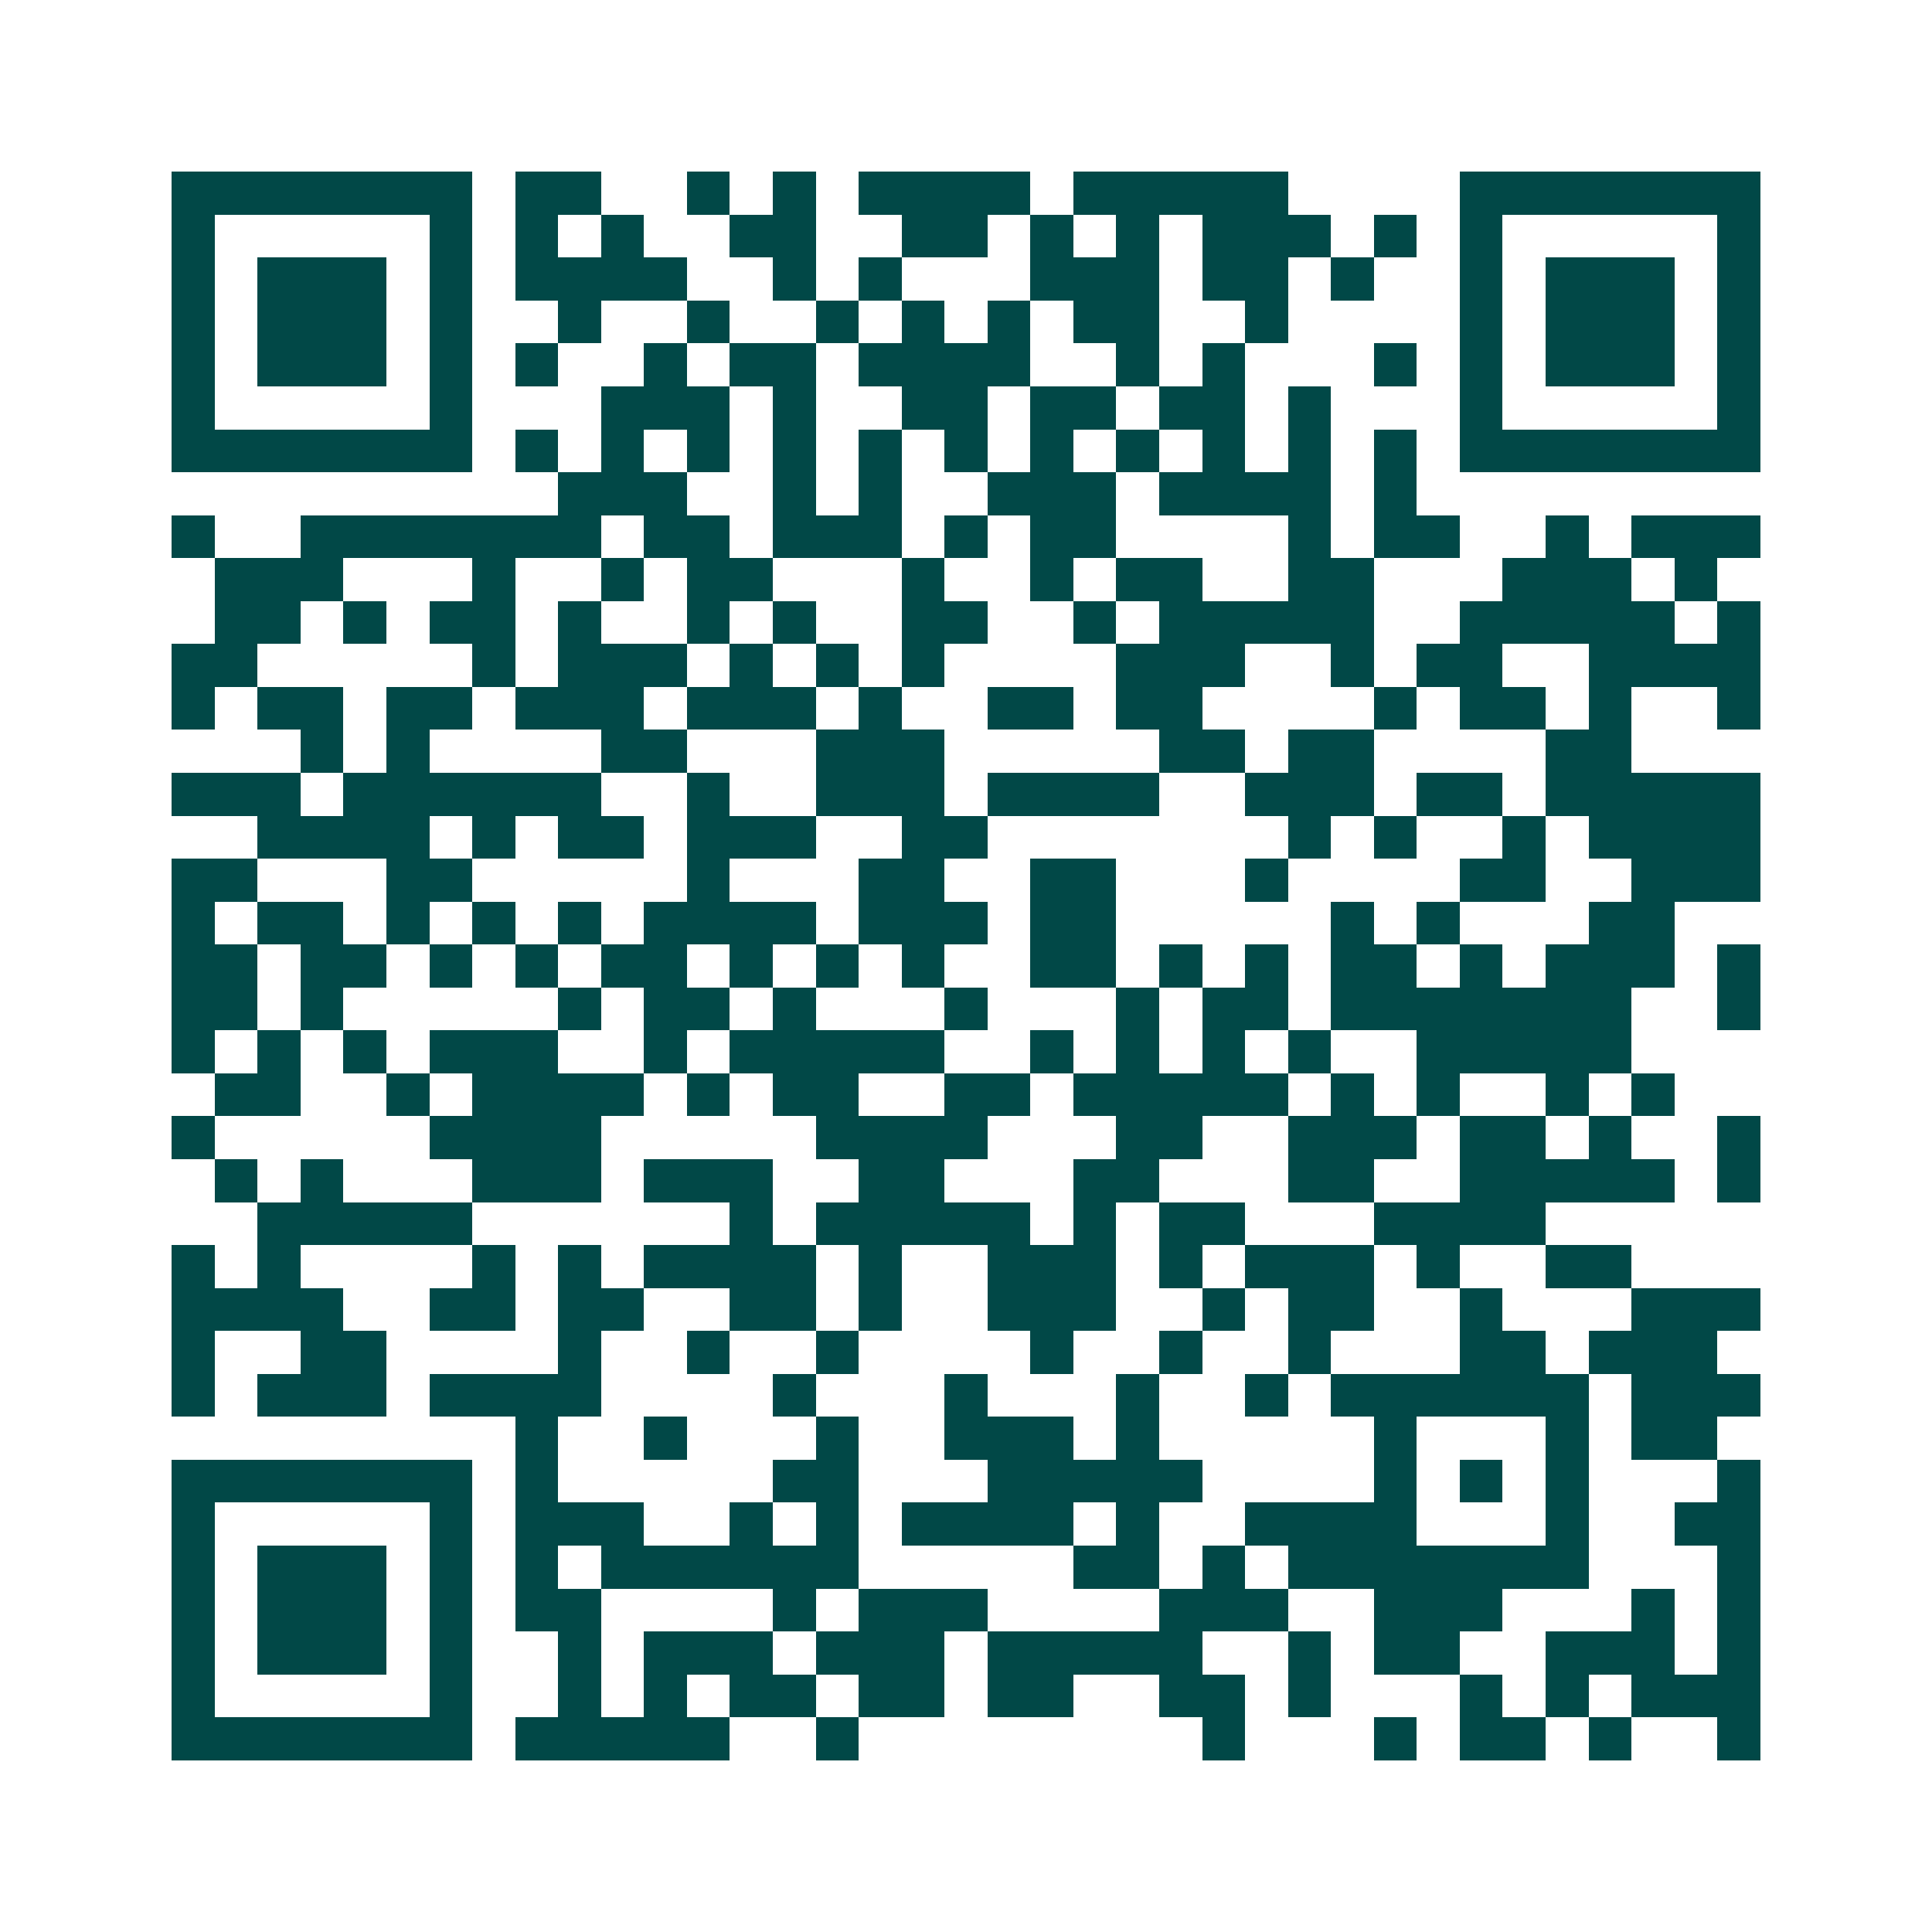 <svg xmlns="http://www.w3.org/2000/svg" width="200" height="200" viewBox="0 0 45 45" shape-rendering="crispEdges"><path fill="#ffffff" d="M0 0h45v45H0z"/><path stroke="#014847" d="M4 4.5h7m1 0h2m2 0h1m1 0h1m1 0h4m1 0h5m4 0h7M4 5.5h1m5 0h1m1 0h1m1 0h1m2 0h2m2 0h2m1 0h1m1 0h1m1 0h3m1 0h1m1 0h1m5 0h1M4 6.5h1m1 0h3m1 0h1m1 0h4m2 0h1m1 0h1m3 0h3m1 0h2m1 0h1m2 0h1m1 0h3m1 0h1M4 7.5h1m1 0h3m1 0h1m2 0h1m2 0h1m2 0h1m1 0h1m1 0h1m1 0h2m2 0h1m4 0h1m1 0h3m1 0h1M4 8.5h1m1 0h3m1 0h1m1 0h1m2 0h1m1 0h2m1 0h4m2 0h1m1 0h1m3 0h1m1 0h1m1 0h3m1 0h1M4 9.5h1m5 0h1m3 0h3m1 0h1m2 0h2m1 0h2m1 0h2m1 0h1m3 0h1m5 0h1M4 10.5h7m1 0h1m1 0h1m1 0h1m1 0h1m1 0h1m1 0h1m1 0h1m1 0h1m1 0h1m1 0h1m1 0h1m1 0h7M13 11.5h3m2 0h1m1 0h1m2 0h3m1 0h4m1 0h1M4 12.5h1m2 0h7m1 0h2m1 0h3m1 0h1m1 0h2m4 0h1m1 0h2m2 0h1m1 0h3M5 13.5h3m3 0h1m2 0h1m1 0h2m3 0h1m2 0h1m1 0h2m2 0h2m3 0h3m1 0h1M5 14.5h2m1 0h1m1 0h2m1 0h1m2 0h1m1 0h1m2 0h2m2 0h1m1 0h5m2 0h5m1 0h1M4 15.5h2m5 0h1m1 0h3m1 0h1m1 0h1m1 0h1m4 0h3m2 0h1m1 0h2m2 0h4M4 16.5h1m1 0h2m1 0h2m1 0h3m1 0h3m1 0h1m2 0h2m1 0h2m4 0h1m1 0h2m1 0h1m2 0h1M7 17.5h1m1 0h1m4 0h2m3 0h3m5 0h2m1 0h2m4 0h2M4 18.5h3m1 0h6m2 0h1m2 0h3m1 0h4m2 0h3m1 0h2m1 0h5M6 19.5h4m1 0h1m1 0h2m1 0h3m2 0h2m7 0h1m1 0h1m2 0h1m1 0h4M4 20.5h2m3 0h2m5 0h1m3 0h2m2 0h2m3 0h1m4 0h2m2 0h3M4 21.5h1m1 0h2m1 0h1m1 0h1m1 0h1m1 0h4m1 0h3m1 0h2m5 0h1m1 0h1m3 0h2M4 22.5h2m1 0h2m1 0h1m1 0h1m1 0h2m1 0h1m1 0h1m1 0h1m2 0h2m1 0h1m1 0h1m1 0h2m1 0h1m1 0h3m1 0h1M4 23.5h2m1 0h1m5 0h1m1 0h2m1 0h1m3 0h1m3 0h1m1 0h2m1 0h7m2 0h1M4 24.5h1m1 0h1m1 0h1m1 0h3m2 0h1m1 0h5m2 0h1m1 0h1m1 0h1m1 0h1m2 0h5M5 25.5h2m2 0h1m1 0h4m1 0h1m1 0h2m2 0h2m1 0h5m1 0h1m1 0h1m2 0h1m1 0h1M4 26.5h1m5 0h4m5 0h4m3 0h2m2 0h3m1 0h2m1 0h1m2 0h1M5 27.5h1m1 0h1m3 0h3m1 0h3m2 0h2m3 0h2m3 0h2m2 0h5m1 0h1M6 28.5h5m6 0h1m1 0h5m1 0h1m1 0h2m3 0h4M4 29.5h1m1 0h1m4 0h1m1 0h1m1 0h4m1 0h1m2 0h3m1 0h1m1 0h3m1 0h1m2 0h2M4 30.5h4m2 0h2m1 0h2m2 0h2m1 0h1m2 0h3m2 0h1m1 0h2m2 0h1m3 0h3M4 31.5h1m2 0h2m4 0h1m2 0h1m2 0h1m4 0h1m2 0h1m2 0h1m3 0h2m1 0h3M4 32.5h1m1 0h3m1 0h4m4 0h1m3 0h1m3 0h1m2 0h1m1 0h6m1 0h3M12 33.5h1m2 0h1m3 0h1m2 0h3m1 0h1m5 0h1m3 0h1m1 0h2M4 34.5h7m1 0h1m5 0h2m3 0h5m4 0h1m1 0h1m1 0h1m3 0h1M4 35.5h1m5 0h1m1 0h3m2 0h1m1 0h1m1 0h4m1 0h1m2 0h4m3 0h1m2 0h2M4 36.5h1m1 0h3m1 0h1m1 0h1m1 0h6m5 0h2m1 0h1m1 0h7m3 0h1M4 37.5h1m1 0h3m1 0h1m1 0h2m4 0h1m1 0h3m4 0h3m2 0h3m3 0h1m1 0h1M4 38.5h1m1 0h3m1 0h1m2 0h1m1 0h3m1 0h3m1 0h5m2 0h1m1 0h2m2 0h3m1 0h1M4 39.5h1m5 0h1m2 0h1m1 0h1m1 0h2m1 0h2m1 0h2m2 0h2m1 0h1m3 0h1m1 0h1m1 0h3M4 40.5h7m1 0h5m2 0h1m8 0h1m3 0h1m1 0h2m1 0h1m2 0h1"/></svg>
